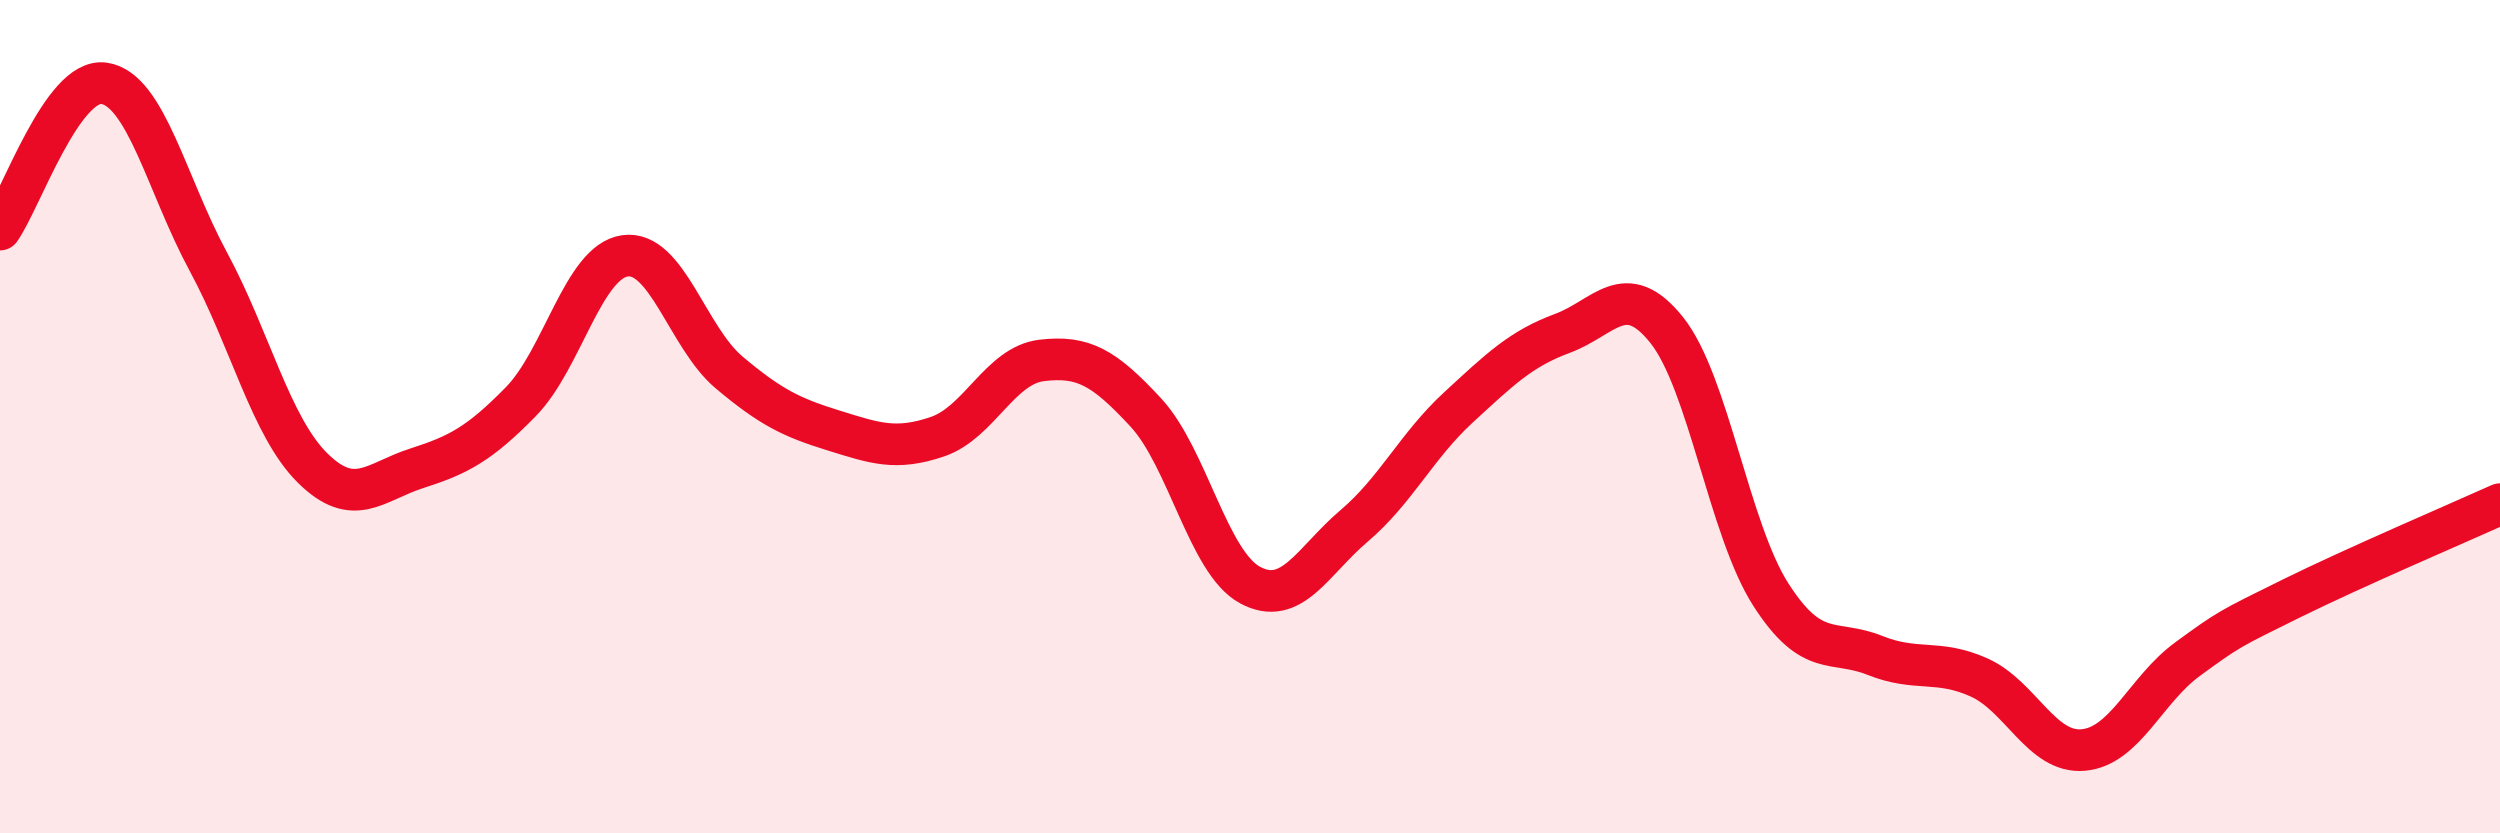 
    <svg width="60" height="20" viewBox="0 0 60 20" xmlns="http://www.w3.org/2000/svg">
      <path
        d="M 0,5.51 C 0.5,4.81 1.5,1.85 2.5,2 C 3.5,2.15 4,4.43 5,6.28 C 6,8.13 6.5,10.24 7.5,11.23 C 8.5,12.22 9,11.56 10,11.24 C 11,10.92 11.5,10.66 12.5,9.64 C 13.5,8.62 14,6.28 15,6.14 C 16,6 16.5,8.1 17.5,8.94 C 18.5,9.78 19,10.02 20,10.33 C 21,10.64 21.5,10.82 22.5,10.48 C 23.5,10.14 24,8.77 25,8.65 C 26,8.53 26.5,8.82 27.5,9.9 C 28.5,10.98 29,13.5 30,14.04 C 31,14.58 31.5,13.47 32.5,12.62 C 33.5,11.77 34,10.7 35,9.78 C 36,8.86 36.5,8.37 37.5,8 C 38.5,7.63 39,6.67 40,7.92 C 41,9.17 41.5,12.71 42.5,14.27 C 43.5,15.83 44,15.33 45,15.73 C 46,16.13 46.5,15.81 47.5,16.26 C 48.5,16.71 49,18.09 50,18 C 51,17.91 51.5,16.55 52.5,15.82 C 53.5,15.09 53.5,15.1 55,14.36 C 56.5,13.62 59,12.55 60,12.1L60 20L0 20Z"
        fill="#EB0A25"
        opacity="0.1"
        stroke-linecap="round"
        stroke-linejoin="round"
      />
      <path
        d="M 0,5.51 C 0.5,4.81 1.5,1.85 2.5,2 C 3.5,2.15 4,4.43 5,6.28 C 6,8.13 6.5,10.24 7.5,11.23 C 8.5,12.22 9,11.56 10,11.24 C 11,10.92 11.5,10.66 12.5,9.64 C 13.5,8.62 14,6.28 15,6.14 C 16,6 16.5,8.1 17.5,8.94 C 18.5,9.78 19,10.02 20,10.33 C 21,10.64 21.5,10.82 22.5,10.48 C 23.5,10.14 24,8.77 25,8.65 C 26,8.53 26.5,8.82 27.5,9.9 C 28.5,10.98 29,13.5 30,14.04 C 31,14.58 31.5,13.47 32.5,12.62 C 33.5,11.77 34,10.7 35,9.78 C 36,8.86 36.5,8.37 37.5,8 C 38.5,7.63 39,6.67 40,7.92 C 41,9.17 41.5,12.71 42.5,14.27 C 43.5,15.83 44,15.33 45,15.73 C 46,16.13 46.5,15.81 47.5,16.26 C 48.5,16.71 49,18.09 50,18 C 51,17.91 51.5,16.55 52.5,15.82 C 53.5,15.09 53.5,15.1 55,14.36 C 56.5,13.62 59,12.55 60,12.1"
        stroke="#EB0A25"
        stroke-width="1"
        fill="none"
        stroke-linecap="round"
        stroke-linejoin="round"
      />
    </svg>
  